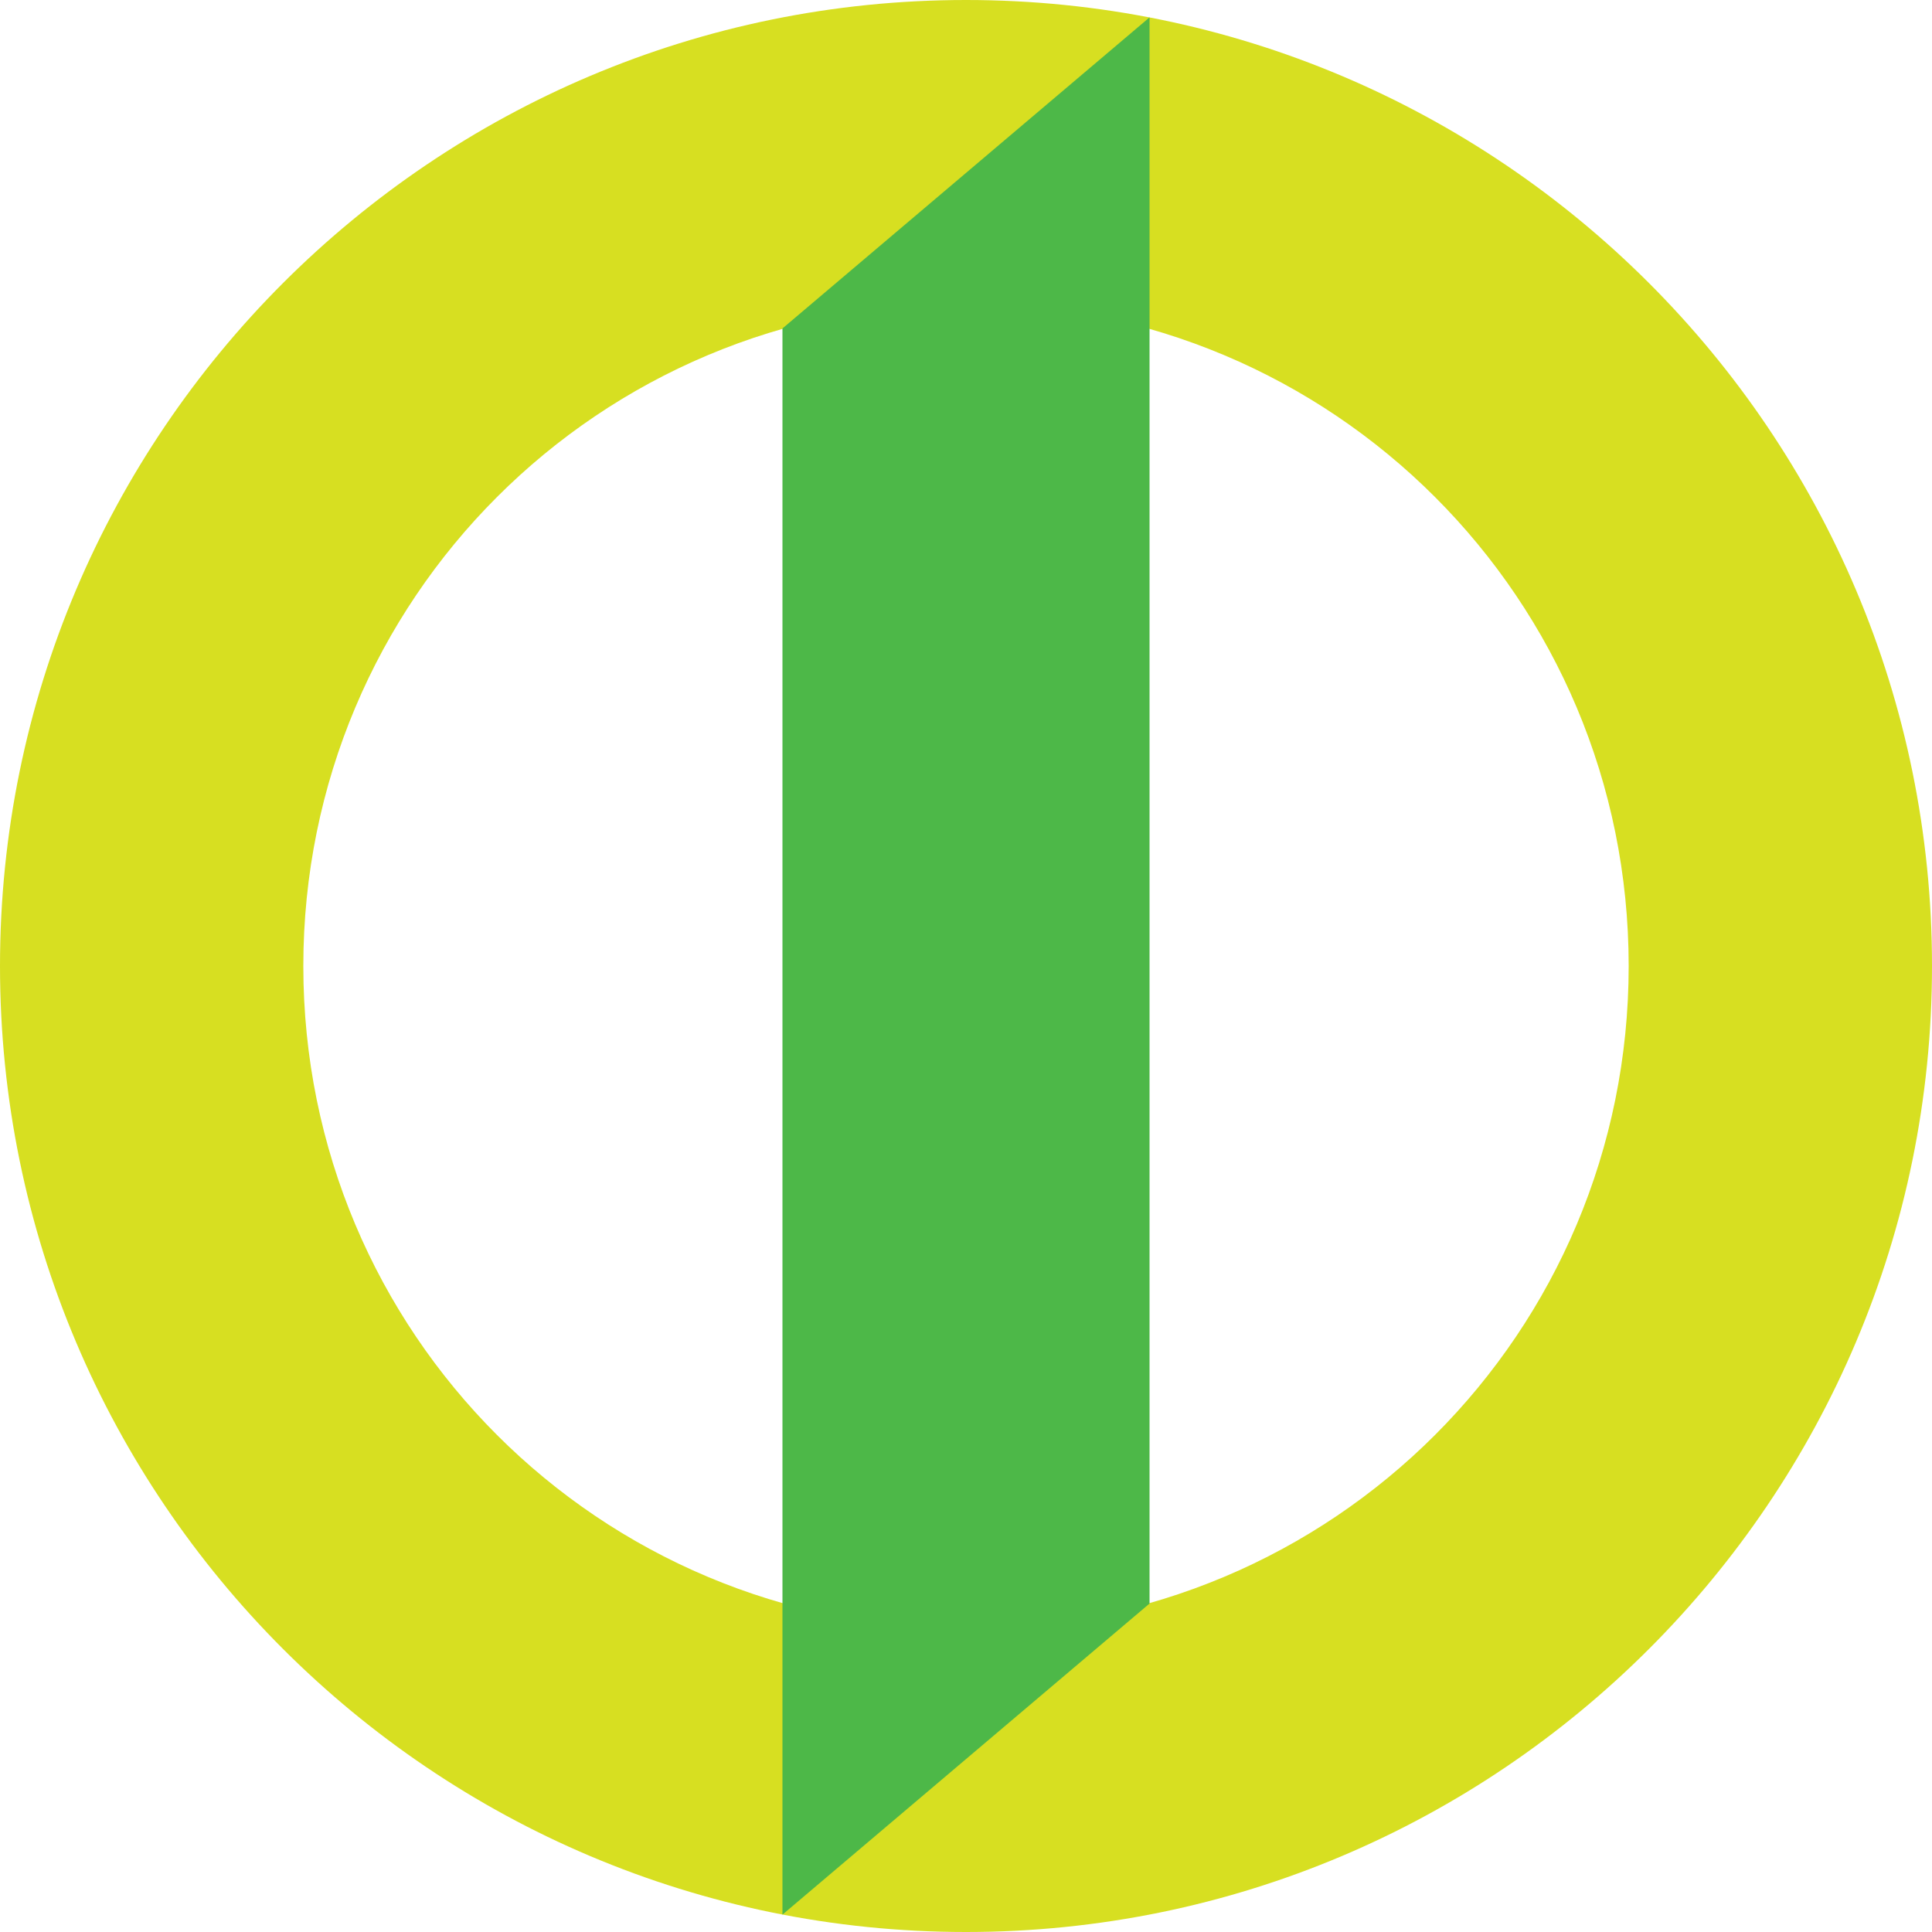 <?xml version="1.0" encoding="utf-8"?>
<!-- Generator: Adobe Illustrator 18.0.0, SVG Export Plug-In . SVG Version: 6.00 Build 0)  -->
<!DOCTYPE svg PUBLIC "-//W3C//DTD SVG 1.1//EN" "http://www.w3.org/Graphics/SVG/1.1/DTD/svg11.dtd">
<svg version="1.1" id="Layer_1" xmlns="http://www.w3.org/2000/svg" xmlns:xlink="http://www.w3.org/1999/xlink" x="0px" y="0px"
	 viewBox="0 0 100 100" enable-background="new 0 0 100 100" xml:space="preserve">
<path id="path3823" fill="#D7DF21" d="M50,0C22.4,0,0,22.4,0,50s22.4,50,50,50s50-22.4,50-50
	S77.6,0,50,0z M50,15.7C69,15.7,84.3,31,84.3,50S69,84.3,50,84.3S15.7,69,15.7,50S31,15.7,50,15.7z"/>
<path id="path3837" fill="#4DB848" d="M40.5,17l19-16.1V83l-19,16.1
	V17z"/>
</svg>
